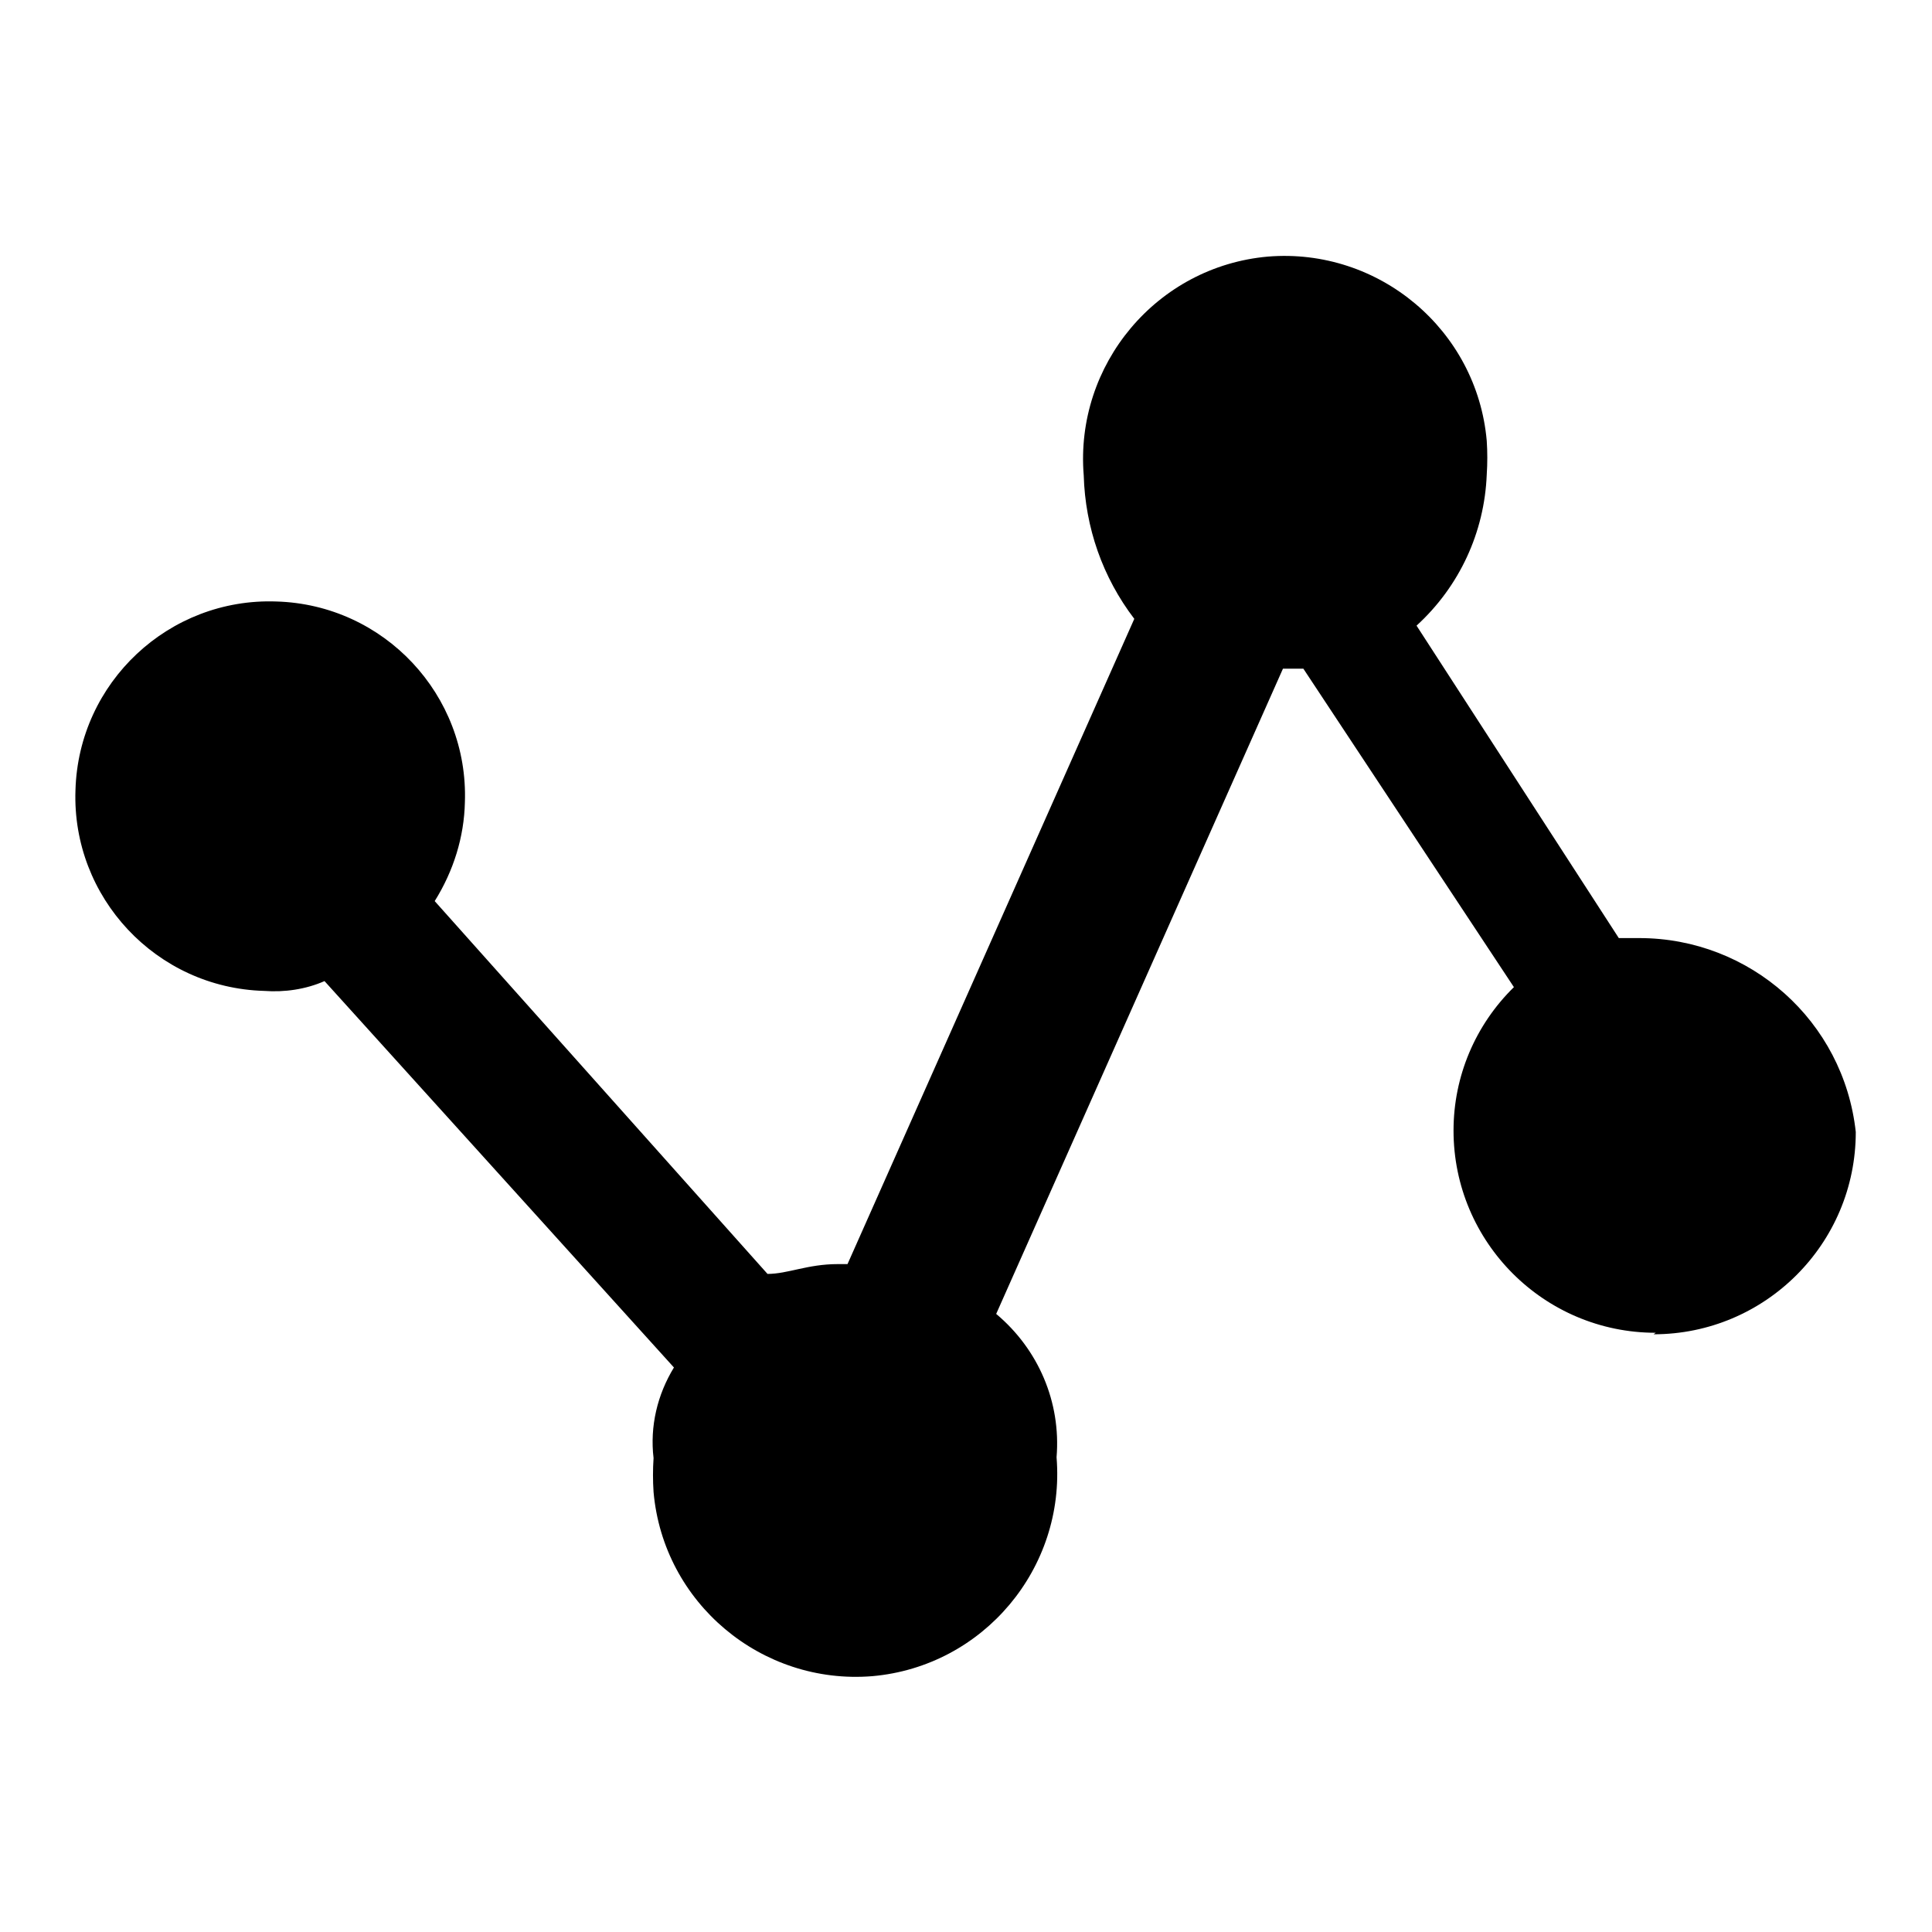 <?xml version="1.0" encoding="utf-8"?>
<!-- Svg Vector Icons : http://www.onlinewebfonts.com/icon -->
<!DOCTYPE svg PUBLIC "-//W3C//DTD SVG 1.1//EN" "http://www.w3.org/Graphics/SVG/1.1/DTD/svg11.dtd">
<svg version="1.1" xmlns="http://www.w3.org/2000/svg" xmlns:xlink="http://www.w3.org/1999/xlink" x="0px" y="0px" viewBox="0 0 256 256" enable-background="new 0 0 256 256" xml:space="preserve">
<g> <path fill="#000000" d="M219.4,176.6c-14.8,0-26.8-12-26.8-26.8c0-7.2,2.9-14,8-19l-27.9-42.2H170l-38,85.5c5.6,4.7,8.6,11.7,8,19 c1.2,14.7-9.7,27.7-24.4,29c-14.7,1.2-27.7-9.7-29-24.4c-0.1-1.5-0.1-3,0-4.5c-0.5-4.2,0.5-8.4,2.7-12L43,130 c-2.5,1.1-5.3,1.5-8,1.3c-14.3-0.4-25.5-12.4-25-26.6c0.4-14.3,12.4-25.5,26.6-25c14.3,0.4,25.5,12.4,25,26.6 c-0.1,4.6-1.5,9.1-4,13.1l44.1,49.4c2.7,0,5.3-1.3,9.3-1.3h1.3l38-85.5c-4.2-5.5-6.5-12.1-6.7-19c-1.2-14.7,9.7-27.7,24.4-29 c14.7-1.2,27.7,9.7,29,24.4c0.1,1.5,0.1,3,0,4.5c-0.3,7.6-3.6,14.8-9.3,20l26.8,41.4h2.7c14.7,0,27.1,11,28.7,25.7 c0,14.8-12,26.8-26.8,26.8L219.4,176.6z"/></g>
</svg>